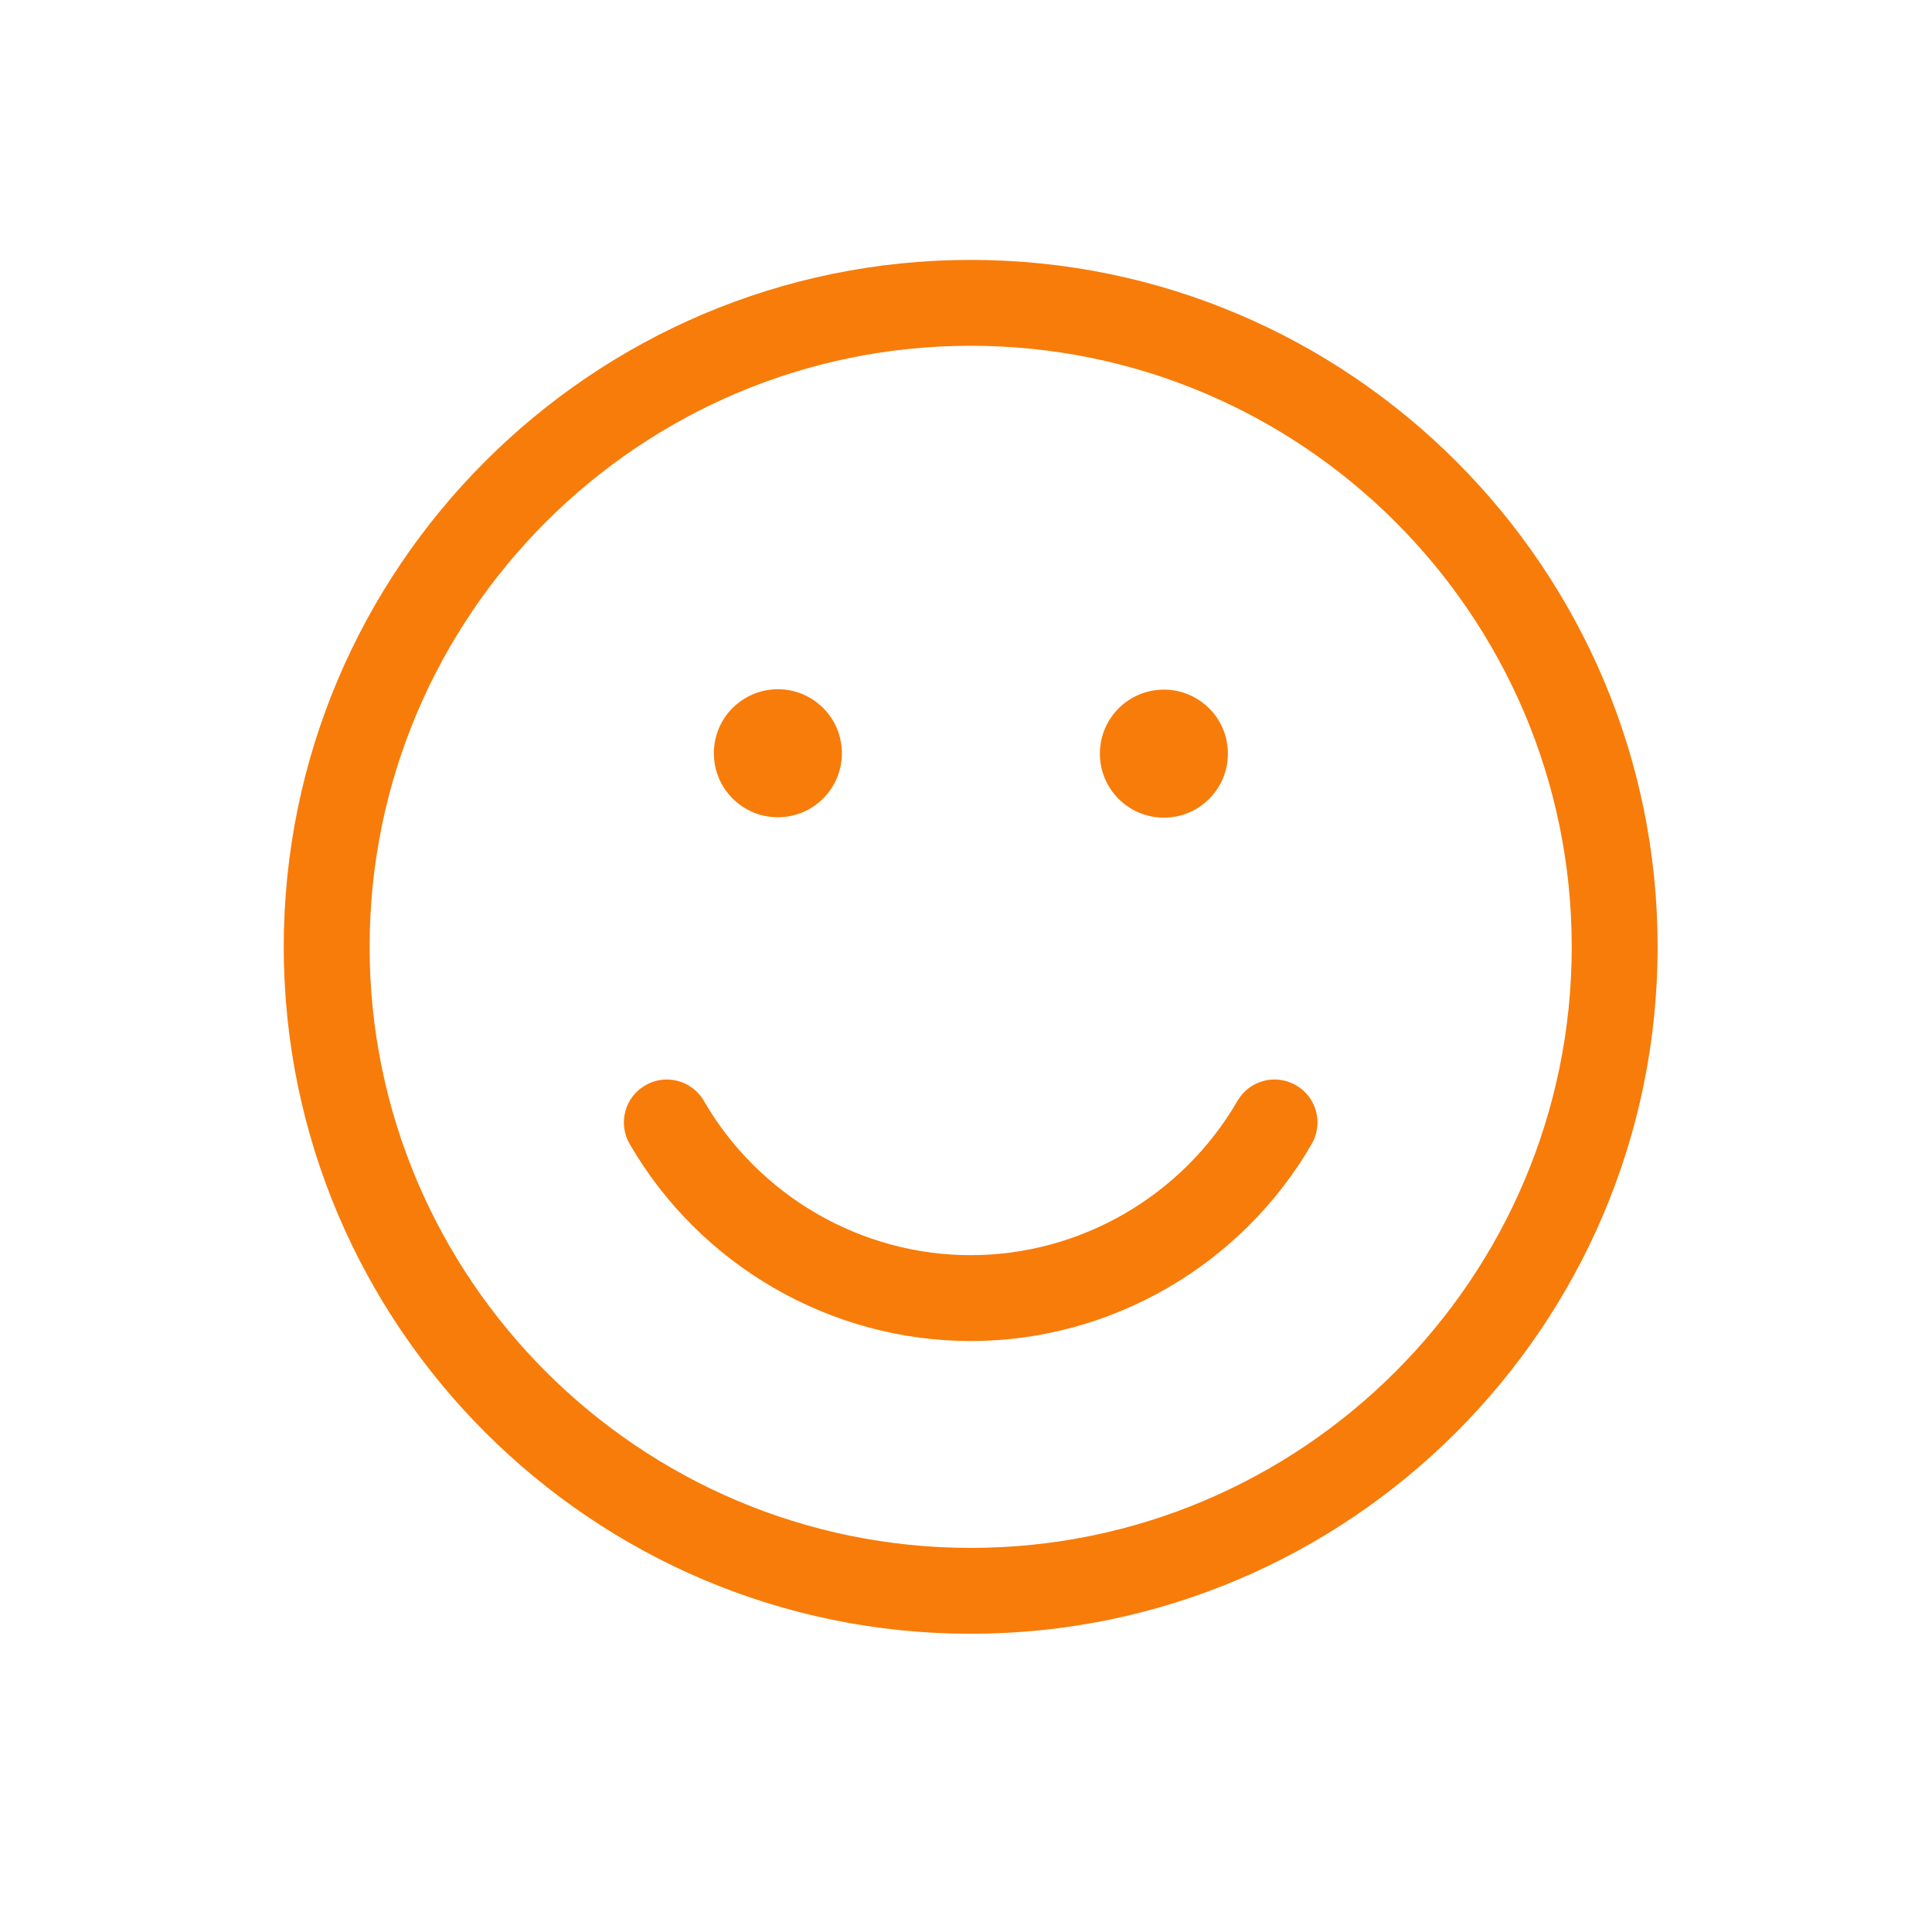 <?xml version="1.0" encoding="utf-8"?>
<!-- Generator: Adobe Illustrator 16.0.0, SVG Export Plug-In . SVG Version: 6.00 Build 0)  -->
<!DOCTYPE svg PUBLIC "-//W3C//DTD SVG 1.1//EN" "http://www.w3.org/Graphics/SVG/1.1/DTD/svg11.dtd">
<svg version="1.1" id="Layer_1" xmlns="http://www.w3.org/2000/svg" xmlns:xlink="http://www.w3.org/1999/xlink" x="0px" y="0px"
	 width="216px" height="216px" viewBox="0 0 216 216" enable-background="new 0 0 216 216" xml:space="preserve">
<g>
	<path fill="#F87C09" d="M108.523,182.657c-42.347,0-76.799-34.454-76.799-76.8s34.453-76.8,76.799-76.8s76.801,34.454,76.801,76.8
		S150.87,182.657,108.523,182.657z M108.523,38.657c-37.057,0-67.199,30.144-67.199,67.2s30.145,67.2,67.199,67.2
		c37.058,0,67.199-30.145,67.199-67.2S145.581,38.657,108.523,38.657z"/>
	<circle fill="#F87C09" cx="86.967" cy="84.214" r="7.157"/>
	<circle fill="#F87C09" cx="130.124" cy="84.257" r="7.157"/>
	<path fill="#F87C09" d="M108.523,149.93c-15.646,0-30.258-8.443-38.125-22.031c-1.33-2.293-0.549-5.229,1.746-6.557
		c2.295-1.34,5.231-0.547,6.557,1.747c6.158,10.638,17.588,17.241,29.822,17.241s23.664-6.604,29.822-17.241
		c1.324-2.3,4.271-3.087,6.559-1.747c2.299,1.325,3.08,4.268,1.746,6.557C138.783,141.486,124.173,149.93,108.523,149.93z"/>
</g>
</svg>
